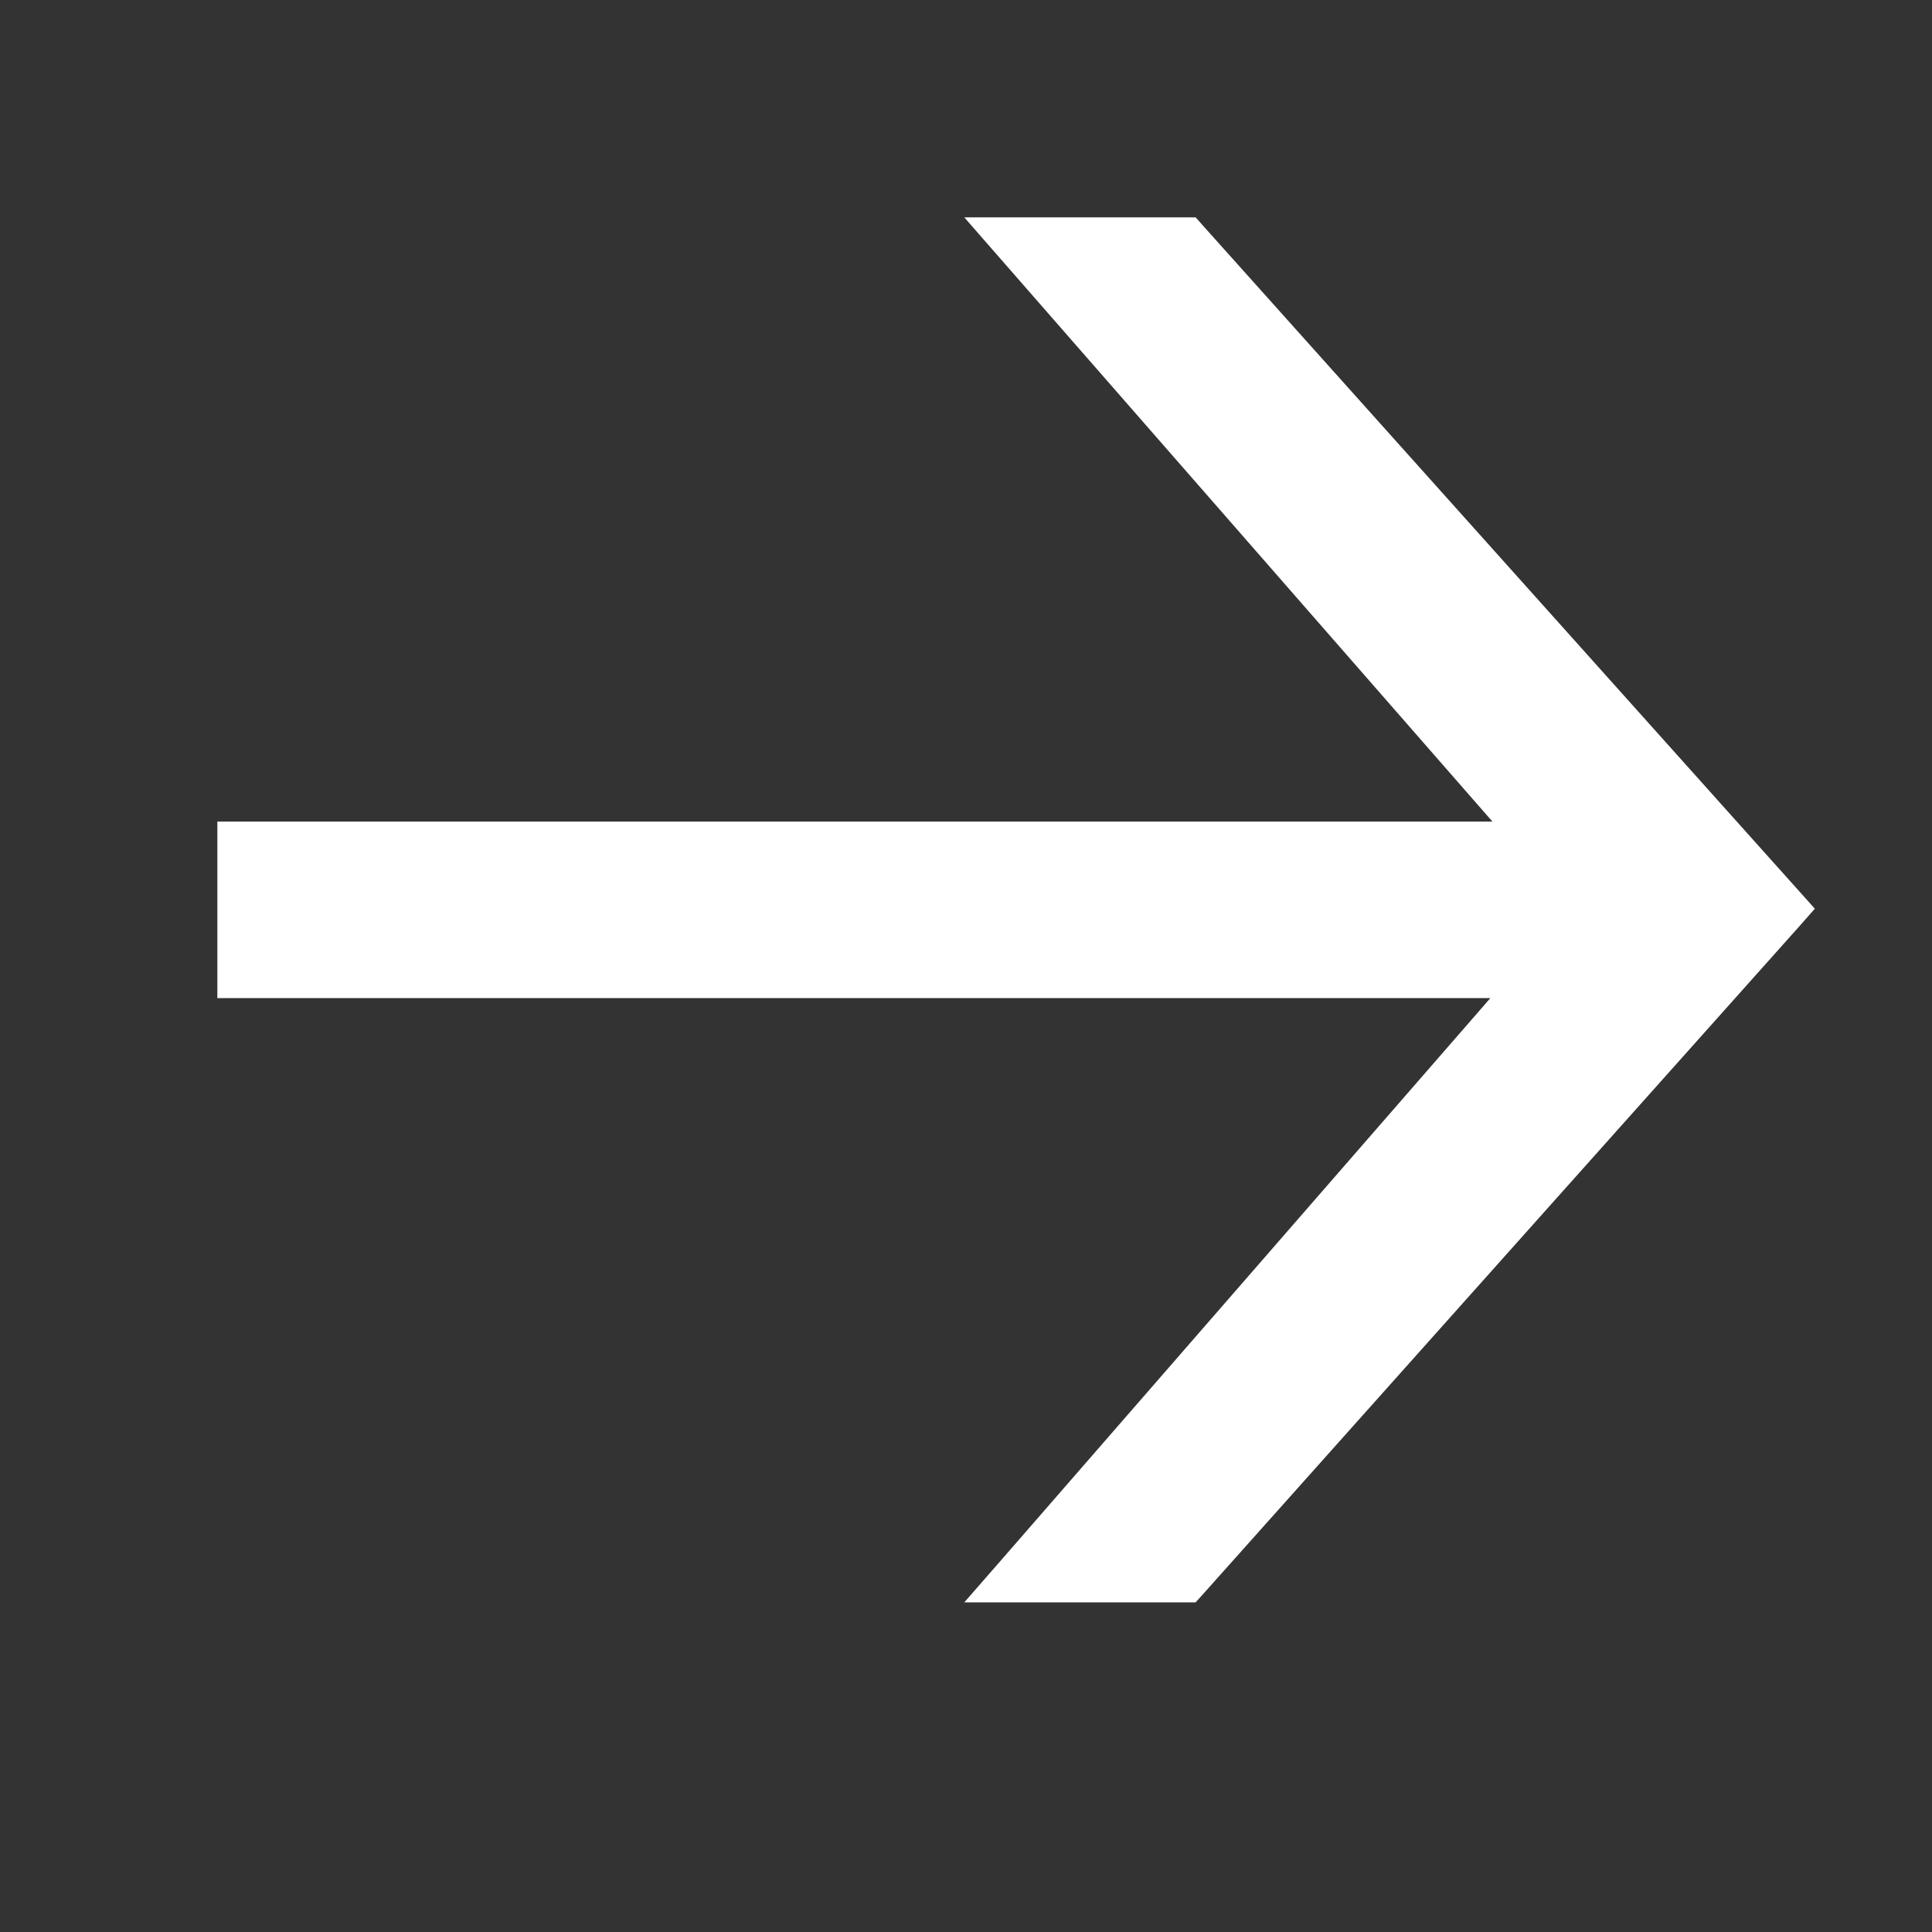 <svg width="16" height="16" viewBox="0 0 16 16" fill="none" xmlns="http://www.w3.org/2000/svg">
<rect x="0" y="0" width="16" height="16" fill="#333333" stroke="none"/>
<path d="M8.351 13.004L8.206 13.17H8.426H9.812H9.857L9.887 13.137L14.837 7.593L14.896 7.526L14.836 7.459L9.886 1.933L9.857 1.9H9.812H8.426H8.206L8.351 2.066L12.58 6.904H2H1.9V7.004V8.066V8.166H2H12.562L8.351 13.004Z" fill="white" stroke="white" stroke-width="0.2"/>
</svg>
